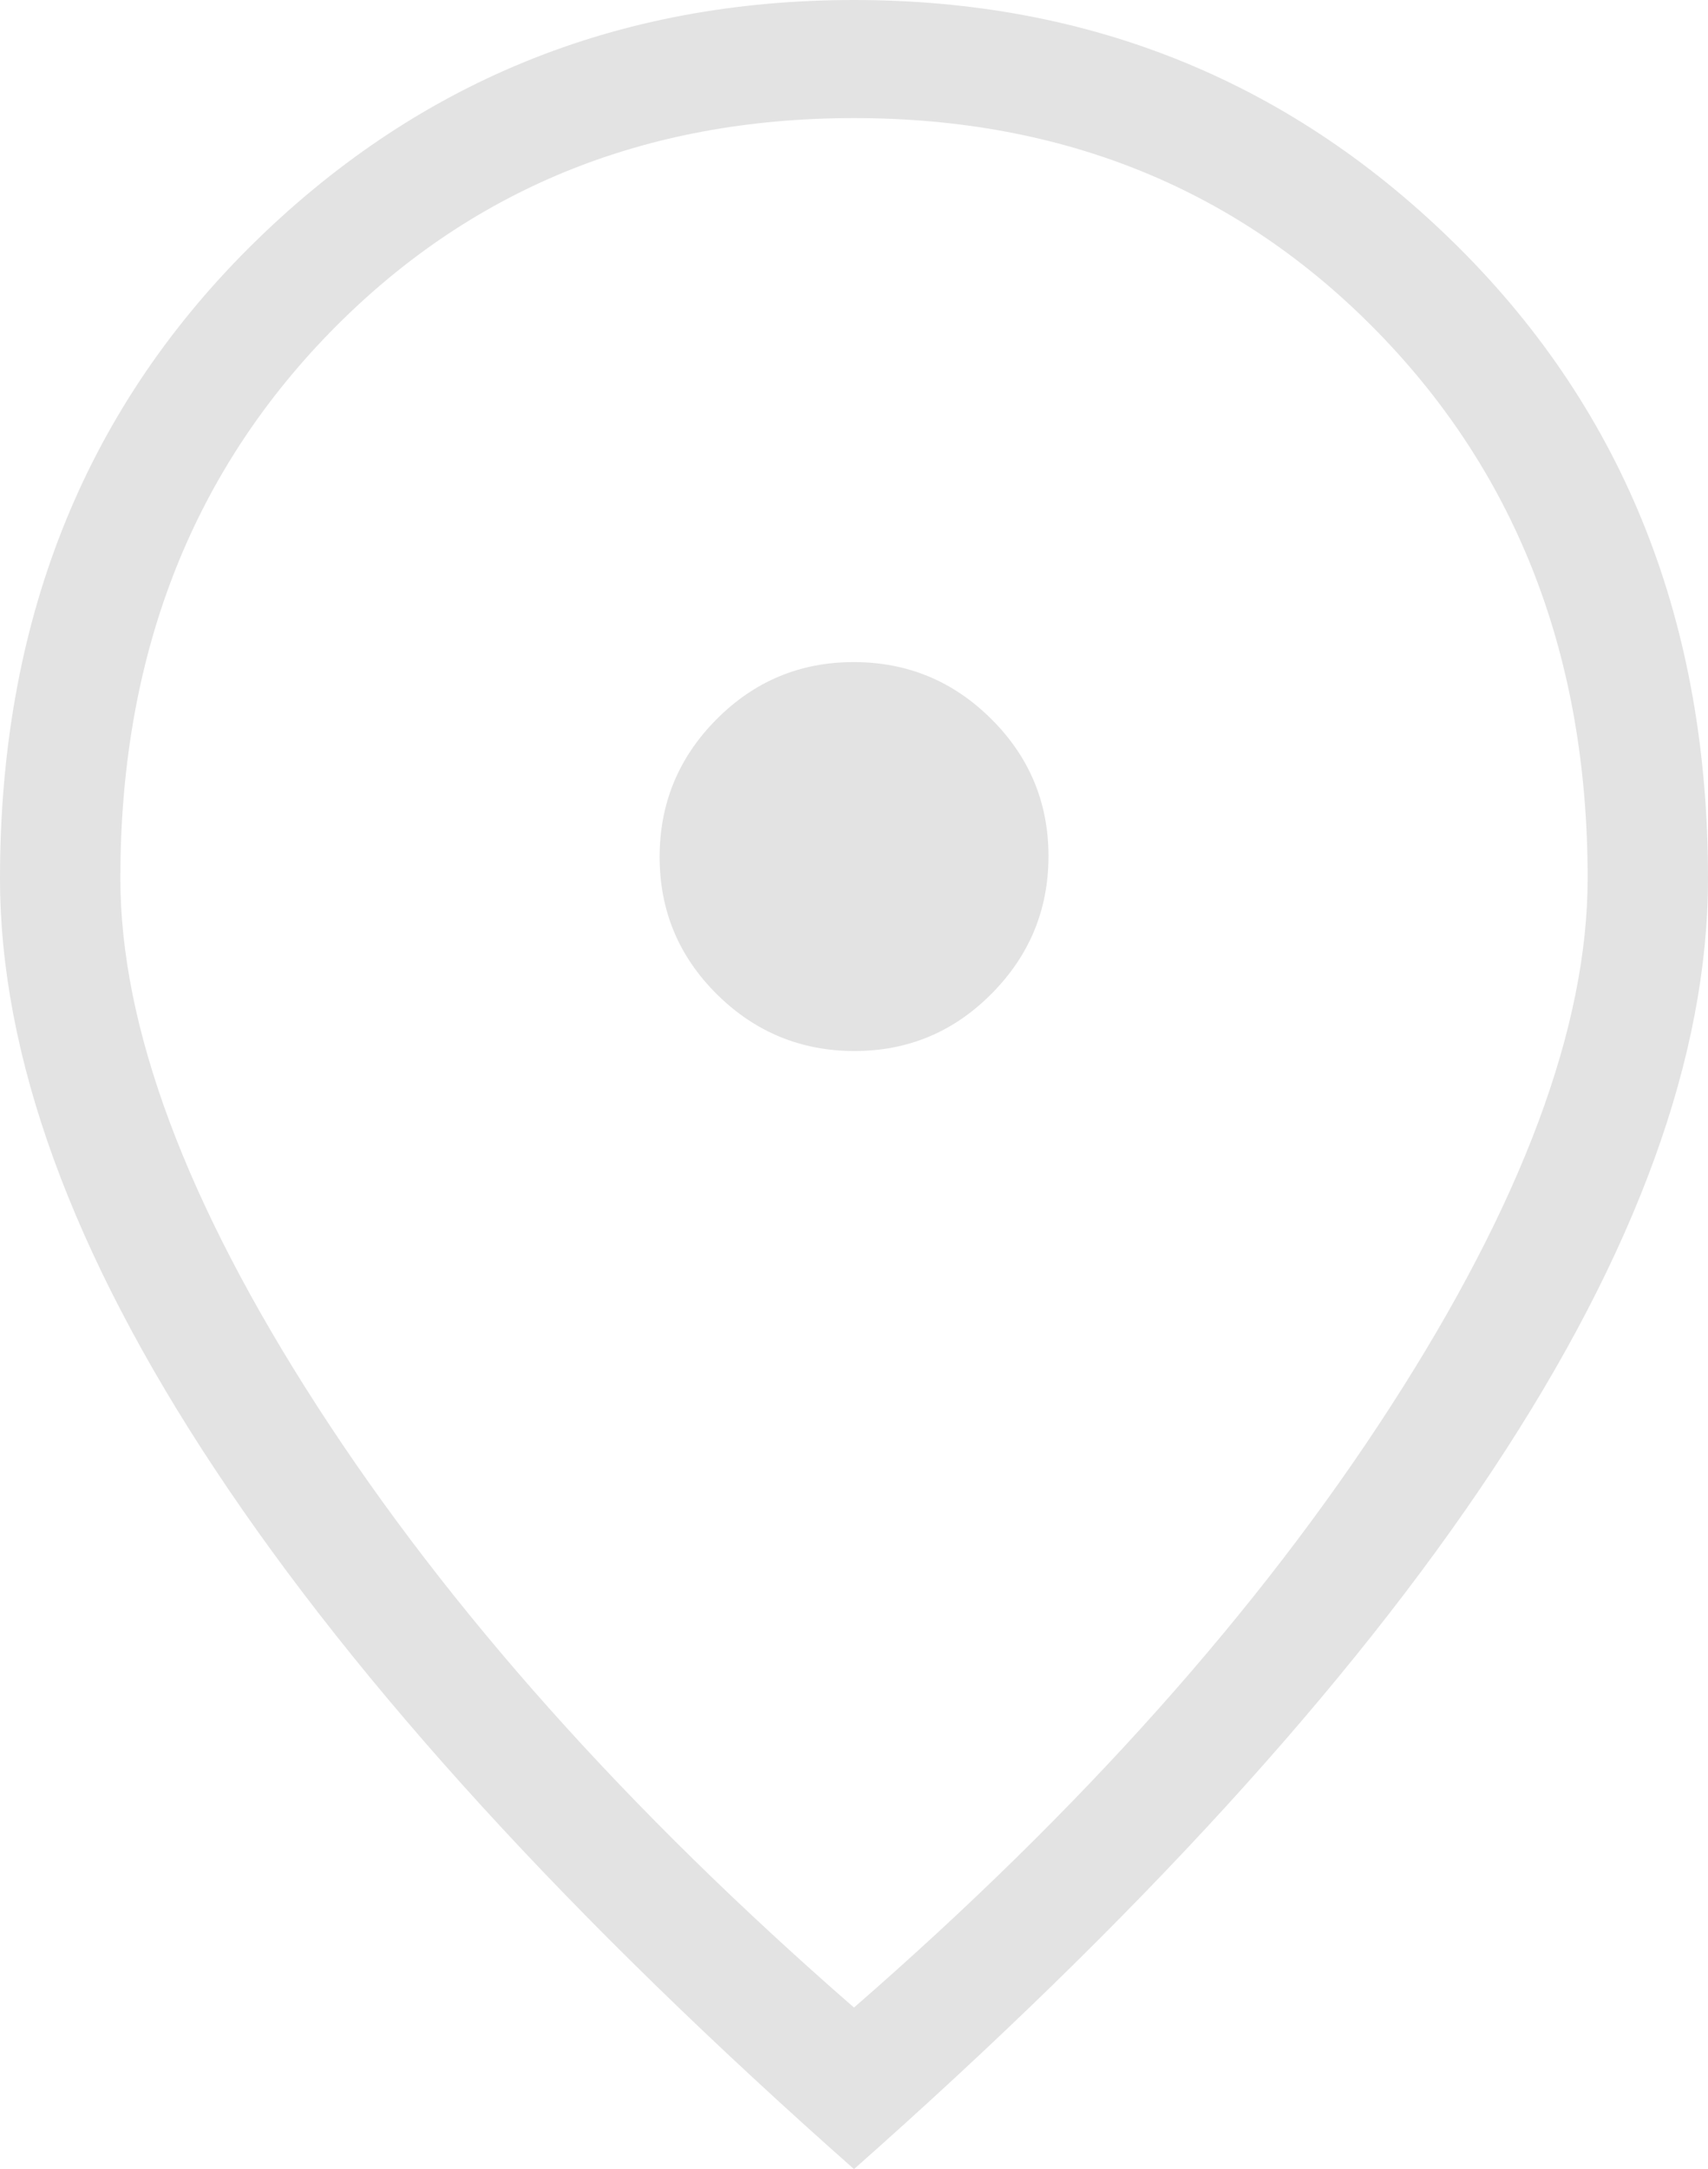 <svg xmlns="http://www.w3.org/2000/svg" width="14.192" height="18.019" fill="none"><path d="M 7.1 8.731 C 7.545 8.731 7.925 8.572 8.239 8.255 C 8.554 7.938 8.712 7.557 8.712 7.112 C 8.712 6.667 8.553 6.287 8.236 5.972 C 7.919 5.657 7.538 5.5 7.093 5.5 C 6.648 5.5 6.268 5.659 5.953 5.976 C 5.638 6.293 5.481 6.674 5.481 7.119 C 5.481 7.564 5.639 7.944 5.956 8.259 C 6.273 8.573 6.655 8.731 7.1 8.731 Z M 7.096 16.677 C 8.976 15.041 10.462 13.377 11.554 11.685 C 12.646 9.994 13.192 8.531 13.192 7.296 C 13.192 5.467 12.613 3.957 11.455 2.766 C 10.297 1.576 8.844 0.981 7.096 0.981 C 5.349 0.981 3.896 1.576 2.737 2.766 C 1.579 3.957 1 5.467 1 7.296 C 1 8.531 1.546 9.994 2.638 11.685 C 3.731 13.377 5.217 15.041 7.096 16.677 Z M 7.096 18.019 C 4.746 15.941 2.976 14.003 1.786 12.205 C 0.595 10.407 0 8.771 0 7.296 C 0 5.181 0.689 3.436 2.066 2.061 C 3.444 0.687 5.121 0 7.096 0 C 9.072 0 10.748 0.687 12.126 2.061 C 13.504 3.436 14.192 5.181 14.192 7.296 C 14.192 8.771 13.597 10.407 12.407 12.205 C 11.216 14.003 9.446 15.941 7.096 18.019 Z M 7.096 7.116" fill="rgb(227,227,227)"></path></svg>